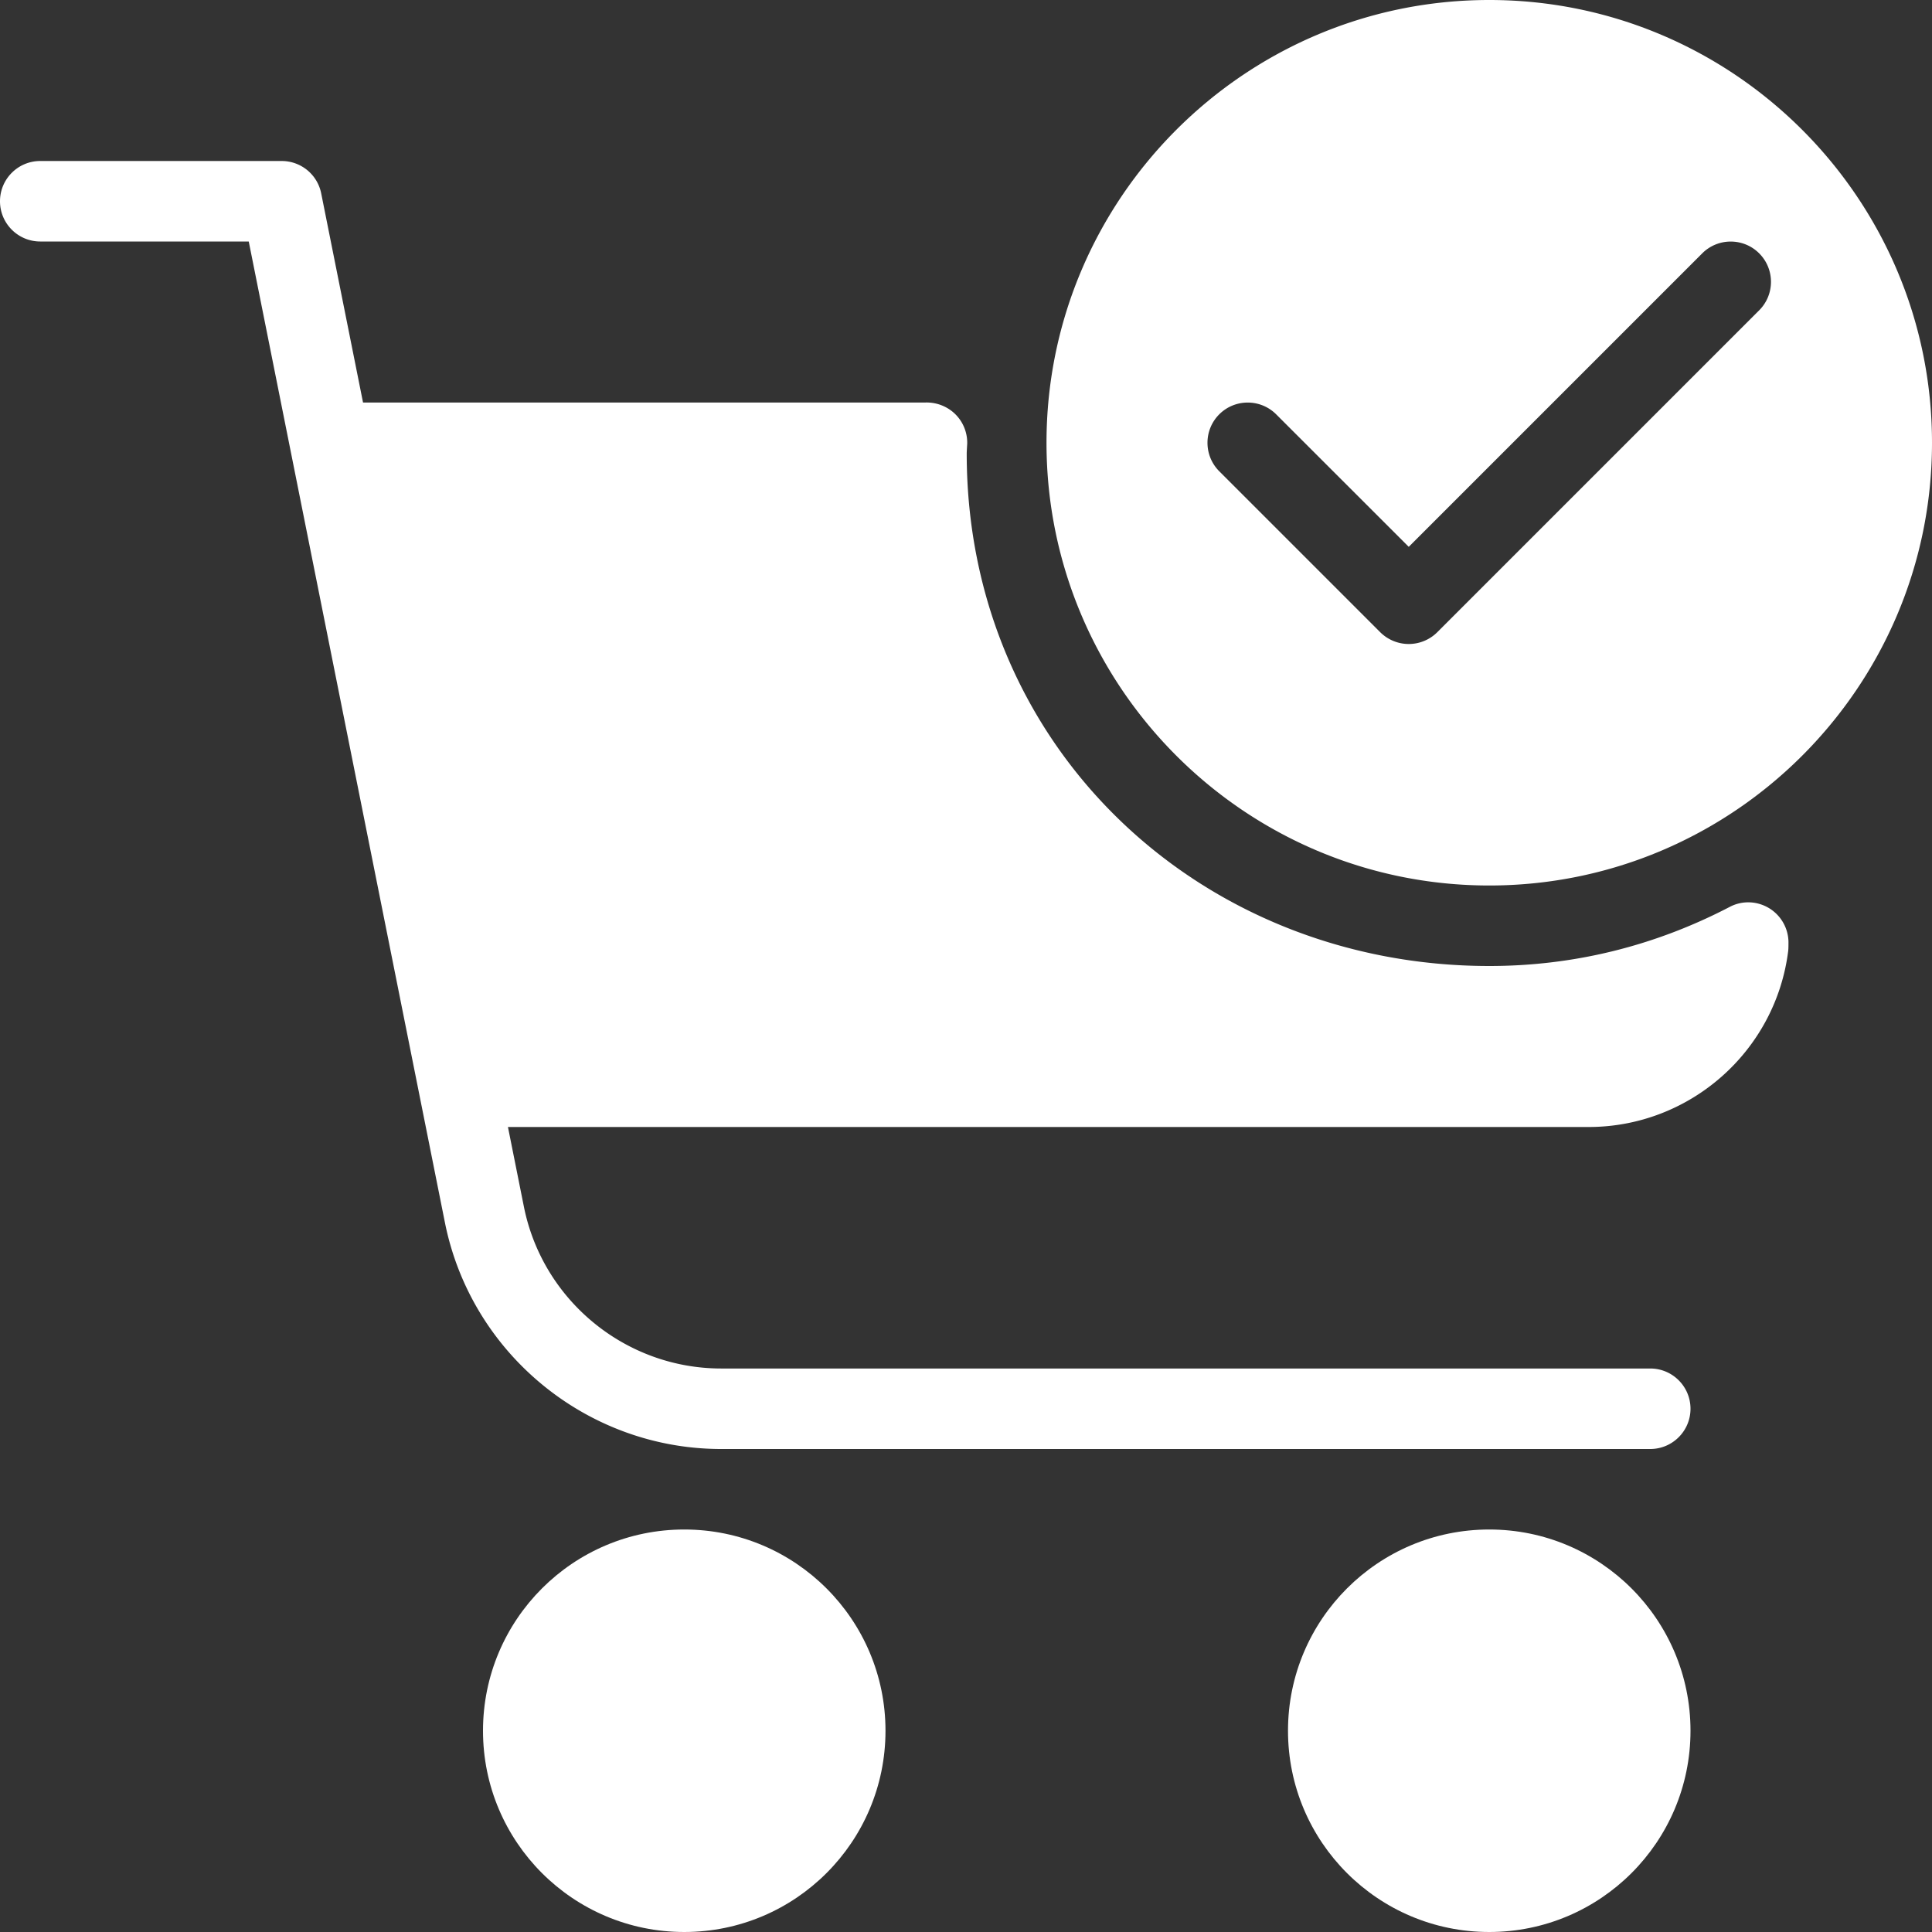 <svg xmlns="http://www.w3.org/2000/svg" version="1.1" xmlns:xlink="http://www.w3.org/1999/xlink" xmlns:svgjs="http://svgjs.com/svgjs" width="512" height="512" x="0" y="0" viewBox="0 0 512 512" style="enable-background:new 0 0 512 512" xml:space="preserve"><rect x="0" y="0" width="512" height="512" fill="#333333" stroke="none"/><g><circle cx="394.667" cy="458.667" r="53.333" fill="#FFFFFF" data-original="#000000" opacity="1"></circle><circle cx="181.333" cy="458.667" r="53.333" fill="#FFFFFF" data-original="#000000" opacity="1"></circle><path d="M437.333 362.667H191.125c-25.344 0-47.317-18.027-52.288-42.88L85.12 51.243a10.666 10.666 0 0 0-10.453-8.576h-64C4.779 42.667 0 47.445 0 53.333S4.779 64 10.667 64H65.92l51.989 259.989C124.864 358.763 155.648 384 191.125 384h246.208c5.888 0 10.667-4.779 10.667-10.667s-4.779-10.666-10.667-10.666z" fill="#FFFFFF" data-original="#000000" opacity="1"></path><path d="M468.736 240.619c-3.179-1.877-7.083-2.005-10.347-.277C438.443 250.731 417.003 256 394.667 256c-76.459 0-138.581-57.813-138.475-136.021 0-.149.107-2.197.128-2.325a10.662 10.662 0 0 0-3.115-7.851c-2.091-2.091-4.971-3.2-7.872-3.136H95.68a10.602 10.602 0 0 0-7.979 3.989 10.504 10.504 0 0 0-2.176 8.64l32 170.667A10.637 10.637 0 0 0 128 298.667h292.992c26.837 0 49.6-20.075 52.907-46.72.064-.533.064-1.877.064-2.411a10.682 10.682 0 0 0-5.227-8.917z" fill="#FFFFFF" data-original="#000000" opacity="1"></path><path d="M394.667 0c-64.704 0-117.333 52.629-117.333 117.333s52.629 117.333 117.333 117.333S512 182.037 512 117.333 459.371 0 394.667 0zm71.552 82.219-85.333 85.333a10.716 10.716 0 0 1-15.104 0l-42.667-42.667c-4.16-4.16-4.16-10.923 0-15.083s10.923-4.16 15.083 0l35.136 35.115 77.781-77.781c4.16-4.16 10.923-4.16 15.083 0 4.159 4.16 4.181 10.901.021 15.083z" fill="#FFFFFF" data-original="#000000" opacity="1"></path></g></svg>